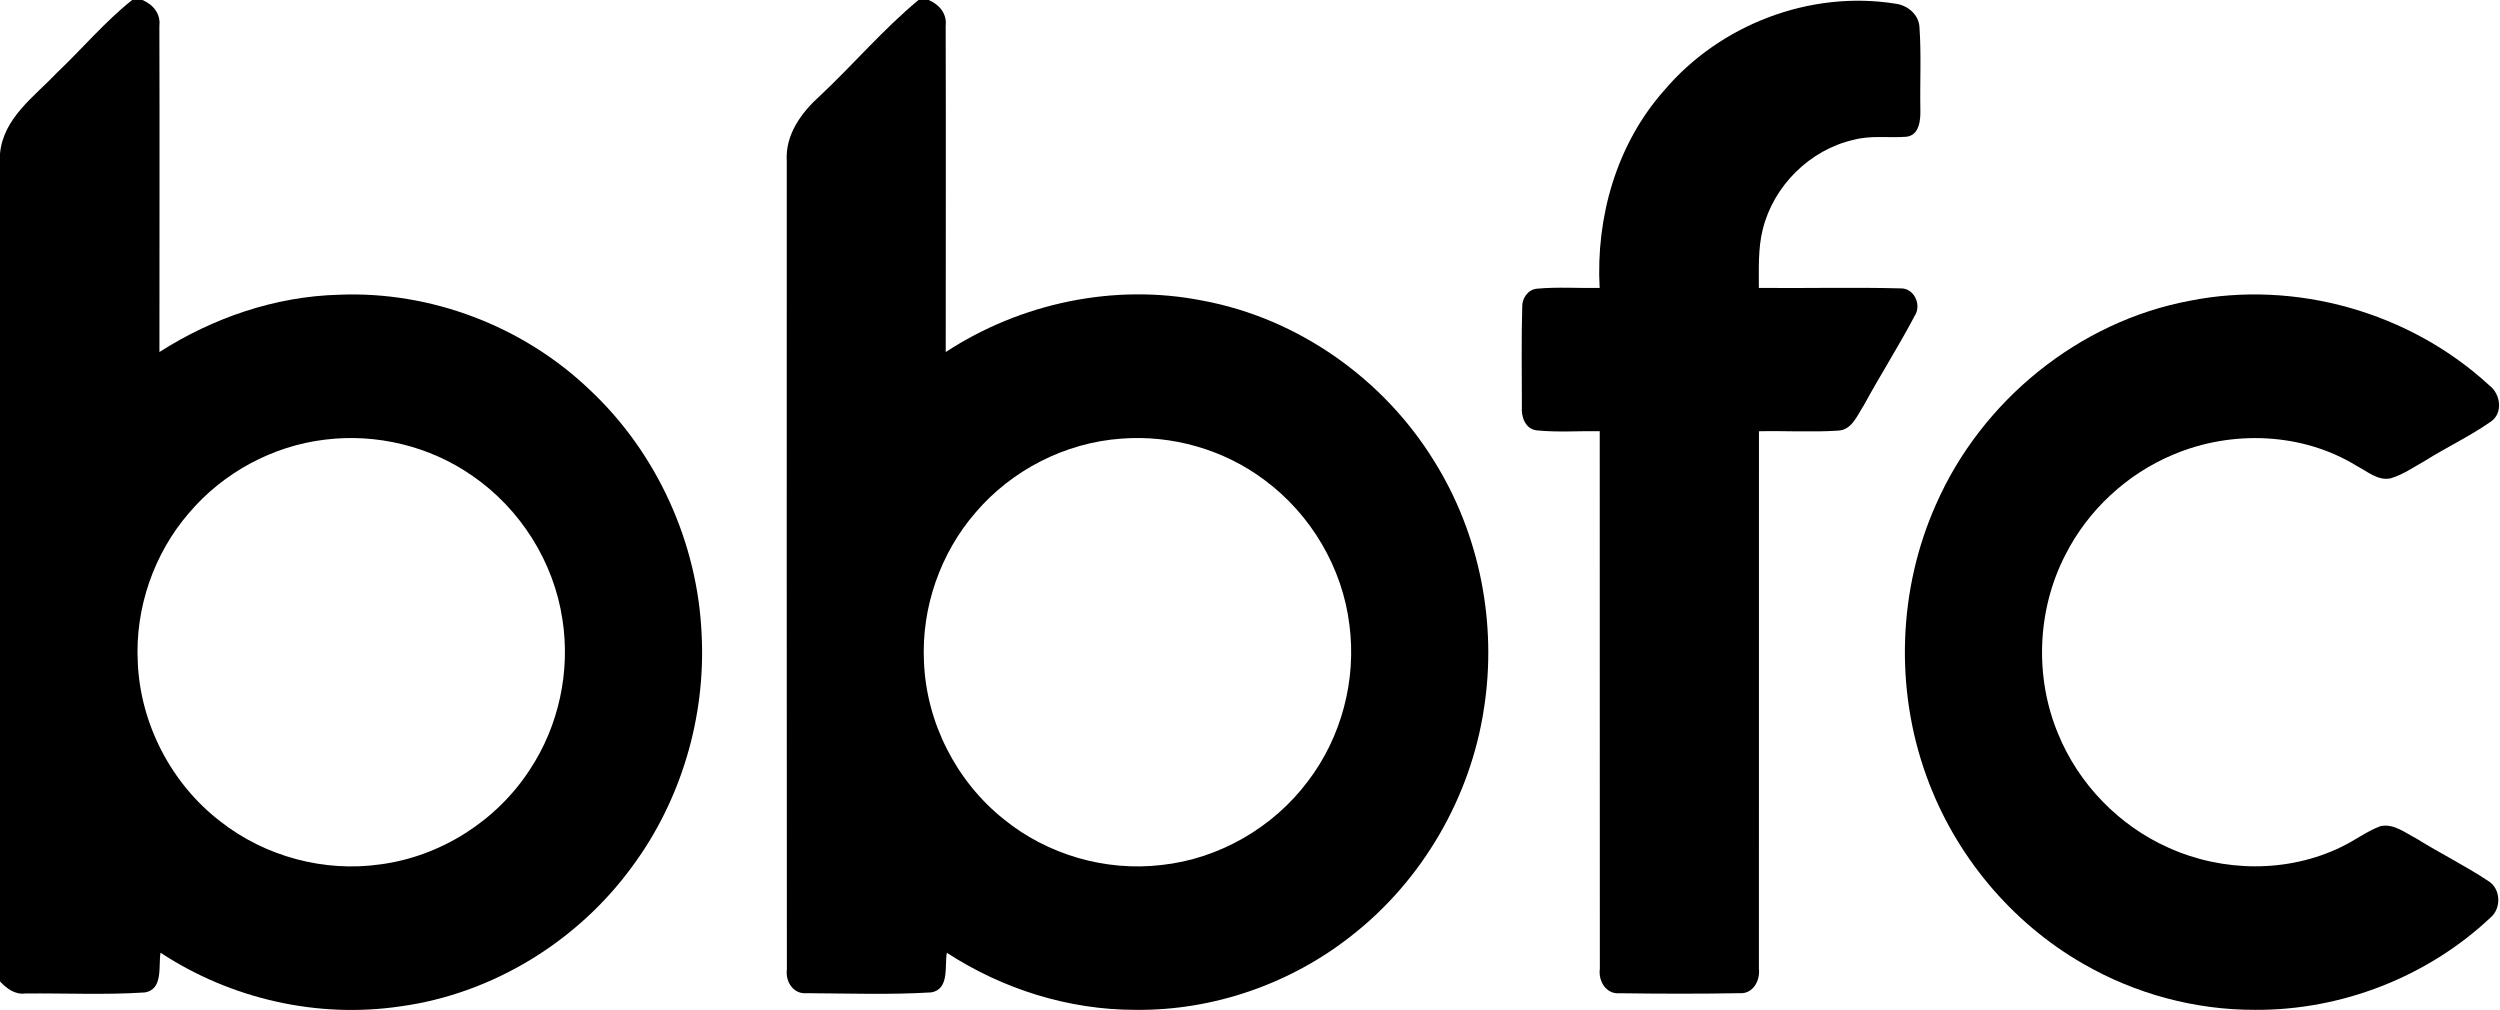 <?xml version="1.0" encoding="UTF-8" ?>
<!DOCTYPE svg PUBLIC "-//W3C//DTD SVG 1.1//EN" "http://www.w3.org/Graphics/SVG/1.1/DTD/svg11.dtd">
<svg width="480pt" height="194pt" viewBox="0 0 480 194" version="1.1" xmlns="http://www.w3.org/2000/svg">
<g id="#000000ff">
<path fill="#000000" opacity="1.00" d=" M 25.37 0.00 L 27.34 0.00 C 29.39 0.87 30.88 2.64 30.60 4.97 C 30.66 25.84 30.61 46.72 30.61 67.59 C 40.89 61.02 52.82 56.91 65.07 56.59 C 82.71 55.85 100.46 62.63 113.21 74.83 C 126.16 86.95 133.99 104.25 134.72 121.95 C 135.50 137.71 130.77 153.70 121.37 166.39 C 110.91 180.74 94.60 190.78 76.96 193.21 C 60.99 195.61 44.29 191.79 30.82 182.92 C 30.39 185.46 31.39 189.96 27.81 190.55 C 20.18 191.05 12.52 190.67 4.88 190.75 C 2.88 191.01 1.29 189.81 0.00 188.44 L 0.00 29.53 C 0.62 22.65 6.59 18.56 10.94 13.96 C 15.79 9.35 20.13 4.18 25.37 0.00 M 62.40 84.41 C 52.35 85.61 42.87 90.74 36.32 98.45 C 29.53 106.28 25.92 116.77 26.45 127.12 C 26.93 139.00 32.90 150.50 42.33 157.73 C 50.90 164.46 62.24 167.50 73.02 165.96 C 84.63 164.43 95.37 157.59 101.73 147.77 C 107.29 139.38 109.54 128.90 107.99 118.96 C 106.35 107.88 99.89 97.66 90.66 91.33 C 82.51 85.65 72.24 83.18 62.40 84.41 Z" />
<path fill="#000000" opacity="1.00" d=" M 176.36 0.00 L 178.30 0.00 C 180.35 0.88 181.85 2.64 181.57 4.98 C 181.63 25.85 181.58 46.72 181.58 67.59 C 195.99 58.17 214.00 54.35 230.95 57.73 C 249.26 61.14 265.69 72.77 275.40 88.60 C 284.13 102.60 287.47 119.77 284.92 136.04 C 282.35 153.08 273.10 169.02 259.52 179.63 C 247.81 188.90 232.92 194.07 217.98 193.89 C 205.17 193.90 192.50 189.90 181.79 182.93 C 181.34 185.46 182.34 189.93 178.81 190.54 C 170.88 191.02 162.89 190.74 154.94 190.69 C 152.35 190.96 150.77 188.50 151.08 186.14 C 151.03 134.41 151.06 82.67 151.06 30.94 C 150.73 25.88 153.85 21.62 157.42 18.41 C 163.85 12.39 169.57 5.61 176.36 0.00 M 215.26 84.22 C 204.54 84.99 194.27 90.23 187.31 98.40 C 180.53 106.22 176.91 116.66 177.40 127.00 C 177.83 138.69 183.60 150.03 192.75 157.31 C 201.13 164.12 212.29 167.35 223.01 166.08 C 234.06 164.90 244.46 158.89 251.11 150.01 C 257.57 141.56 260.47 130.53 259.09 119.99 C 257.76 109.01 251.69 98.75 242.81 92.18 C 234.99 86.30 225.00 83.46 215.26 84.22 Z" />
<path fill="#000000" opacity="1.00" d=" M 319.47 17.42 C 330.16 4.74 347.53 -1.93 363.94 0.71 C 366.21 0.99 368.35 2.74 368.53 5.11 C 368.91 10.41 368.61 15.74 368.71 21.05 C 368.76 23.04 368.54 25.98 366.00 26.26 C 362.65 26.51 359.22 25.95 355.92 26.84 C 347.49 28.74 340.49 35.69 338.44 44.08 C 337.53 47.74 337.71 51.54 337.70 55.28 C 346.78 55.37 355.87 55.13 364.95 55.37 C 367.52 55.31 369.00 58.56 367.63 60.62 C 364.56 66.46 361.00 72.04 357.84 77.84 C 356.59 79.74 355.57 82.58 352.91 82.68 C 347.86 83.01 342.78 82.69 337.72 82.80 C 337.70 117.20 337.73 151.61 337.71 186.01 C 337.98 188.24 336.59 190.86 334.05 190.69 C 326.35 190.83 318.64 190.81 310.95 190.70 C 308.37 190.94 306.84 188.33 307.17 186.02 C 307.14 151.61 307.17 117.20 307.15 82.79 C 303.12 82.72 299.07 83.04 295.05 82.63 C 292.86 82.40 292.04 80.00 292.20 78.09 C 292.21 71.71 292.08 65.31 292.27 58.93 C 292.20 57.29 293.38 55.58 295.08 55.43 C 299.08 55.06 303.11 55.35 307.13 55.29 C 306.39 41.71 310.37 27.70 319.47 17.42 Z" />
<path fill="#000000" opacity="1.00" d=" M 420.42 57.75 C 440.72 53.69 462.73 59.95 477.93 73.98 C 480.16 75.64 480.66 79.45 478.10 81.05 C 474.11 83.82 469.70 85.90 465.58 88.48 C 463.46 89.67 461.42 91.11 459.07 91.82 C 456.60 92.40 454.56 90.52 452.52 89.47 C 442.07 83.03 428.54 82.53 417.32 87.26 C 408.39 90.98 400.87 97.95 396.52 106.59 C 391.12 117.09 390.61 129.96 395.14 140.85 C 399.07 150.50 406.82 158.51 416.33 162.75 C 426.75 167.47 439.27 167.64 449.60 162.58 C 452.13 161.36 454.40 159.62 457.04 158.62 C 459.61 158.07 461.81 159.91 463.97 161.01 C 468.50 163.84 473.31 166.20 477.76 169.16 C 480.18 170.63 480.30 174.44 478.15 176.20 C 466.10 187.55 449.57 193.99 433.01 193.89 C 421.48 193.93 409.96 190.82 399.98 185.05 C 386.10 177.10 375.28 164.05 369.88 149.01 C 363.77 132.20 364.44 113.04 371.77 96.72 C 380.49 76.94 399.10 61.74 420.42 57.75 Z" />
</g>
</svg>
